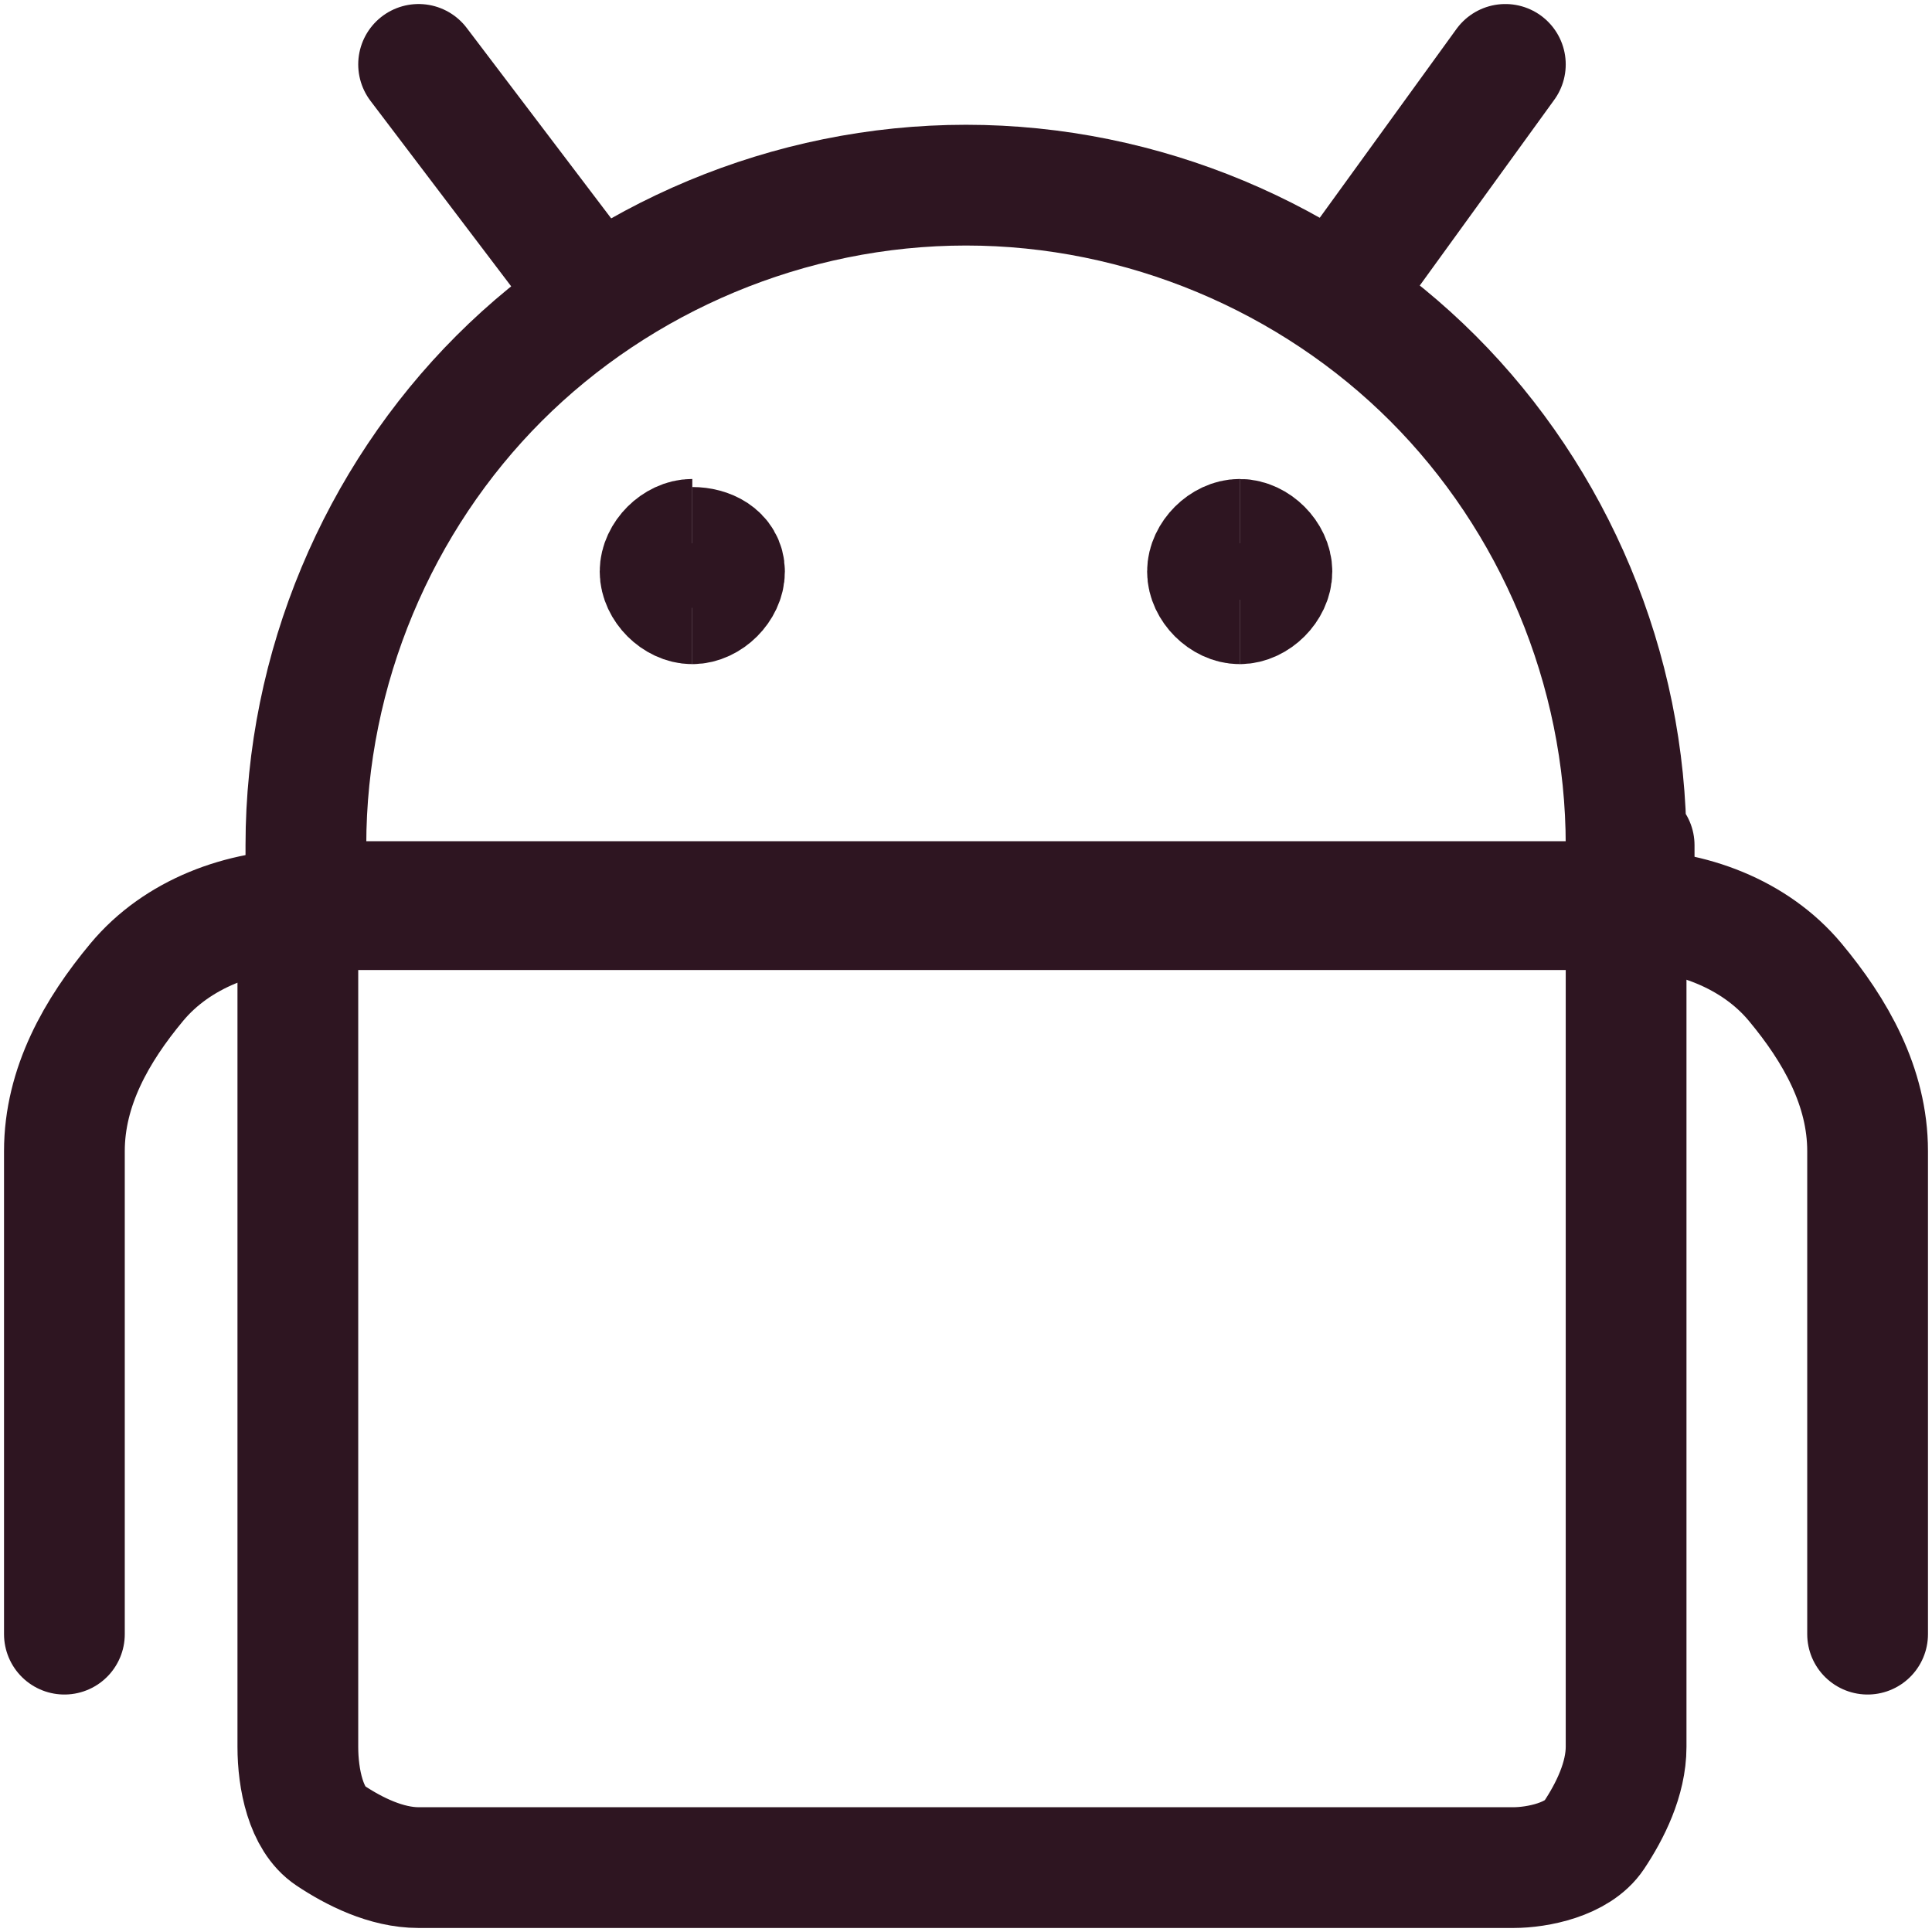 <?xml version="1.0" encoding="utf-8"?>
<!-- Generator: Adobe Illustrator 27.4.1, SVG Export Plug-In . SVG Version: 6.00 Build 0)  -->
<svg version="1.1" id="Android-1--Streamline-Ultimate"
	 xmlns="http://www.w3.org/2000/svg" xmlns:xlink="http://www.w3.org/1999/xlink" x="0px" y="0px" viewBox="0 0 24 24"
	 style="enable-background:new 0 0 24 24;" xml:space="preserve">
<style type="text/css">
	.st0{fill:none;stroke:#2E1521;stroke-width:1.5;stroke-linecap:round;stroke-linejoin:round;}
	.st1{fill:none;stroke:#2E1521;stroke-width:1.5;}
</style>
<path class="st0" d="M18.8,23.2H5.2c-0.4,0-0.8-0.2-1.1-0.4s-0.4-0.7-0.4-1.1V11.2h16.5v10.5c0,0.4-0.2,0.8-0.4,1.1
	S19.1,23.2,18.8,23.2z"/>
<path class="st0" d="M20.2,10.5c0-2.2-0.9-4.3-2.4-5.8c-1.5-1.5-3.6-2.4-5.8-2.4c-2.2,0-4.3,0.9-5.8,2.4c-1.5,1.5-2.4,3.6-2.4,5.8
	v0.8h16.5V10.5z"/>
<path class="st1" d="M8.6,7.5c-0.2,0-0.4-0.2-0.4-0.4s0.2-0.4,0.4-0.4"/>
<path class="st1" d="M8.6,7.5C8.8,7.5,9,7.3,9,7.1S8.8,6.8,8.6,6.8"/>
<path class="st1" d="M15.4,7.5c-0.2,0-0.4-0.2-0.4-0.4s0.2-0.4,0.4-0.4"/>
<path class="st1" d="M15.4,7.5c0.2,0,0.4-0.2,0.4-0.4s-0.2-0.4-0.4-0.4"/>
<path class="st0" d="M7.4,3.7L5.2,0.8"/>
<path class="st0" d="M16.6,3.7l2.1-2.9"/>
<path class="st0" d="M3.8,11.3c-0.8,0-1.6,0.3-2.1,0.9s-0.9,1.3-0.9,2.1v6"/>
<path class="st0" d="M20.2,11.3c0.8,0,1.6,0.3,2.1,0.9s0.9,1.3,0.9,2.1v6"/>
</svg>

